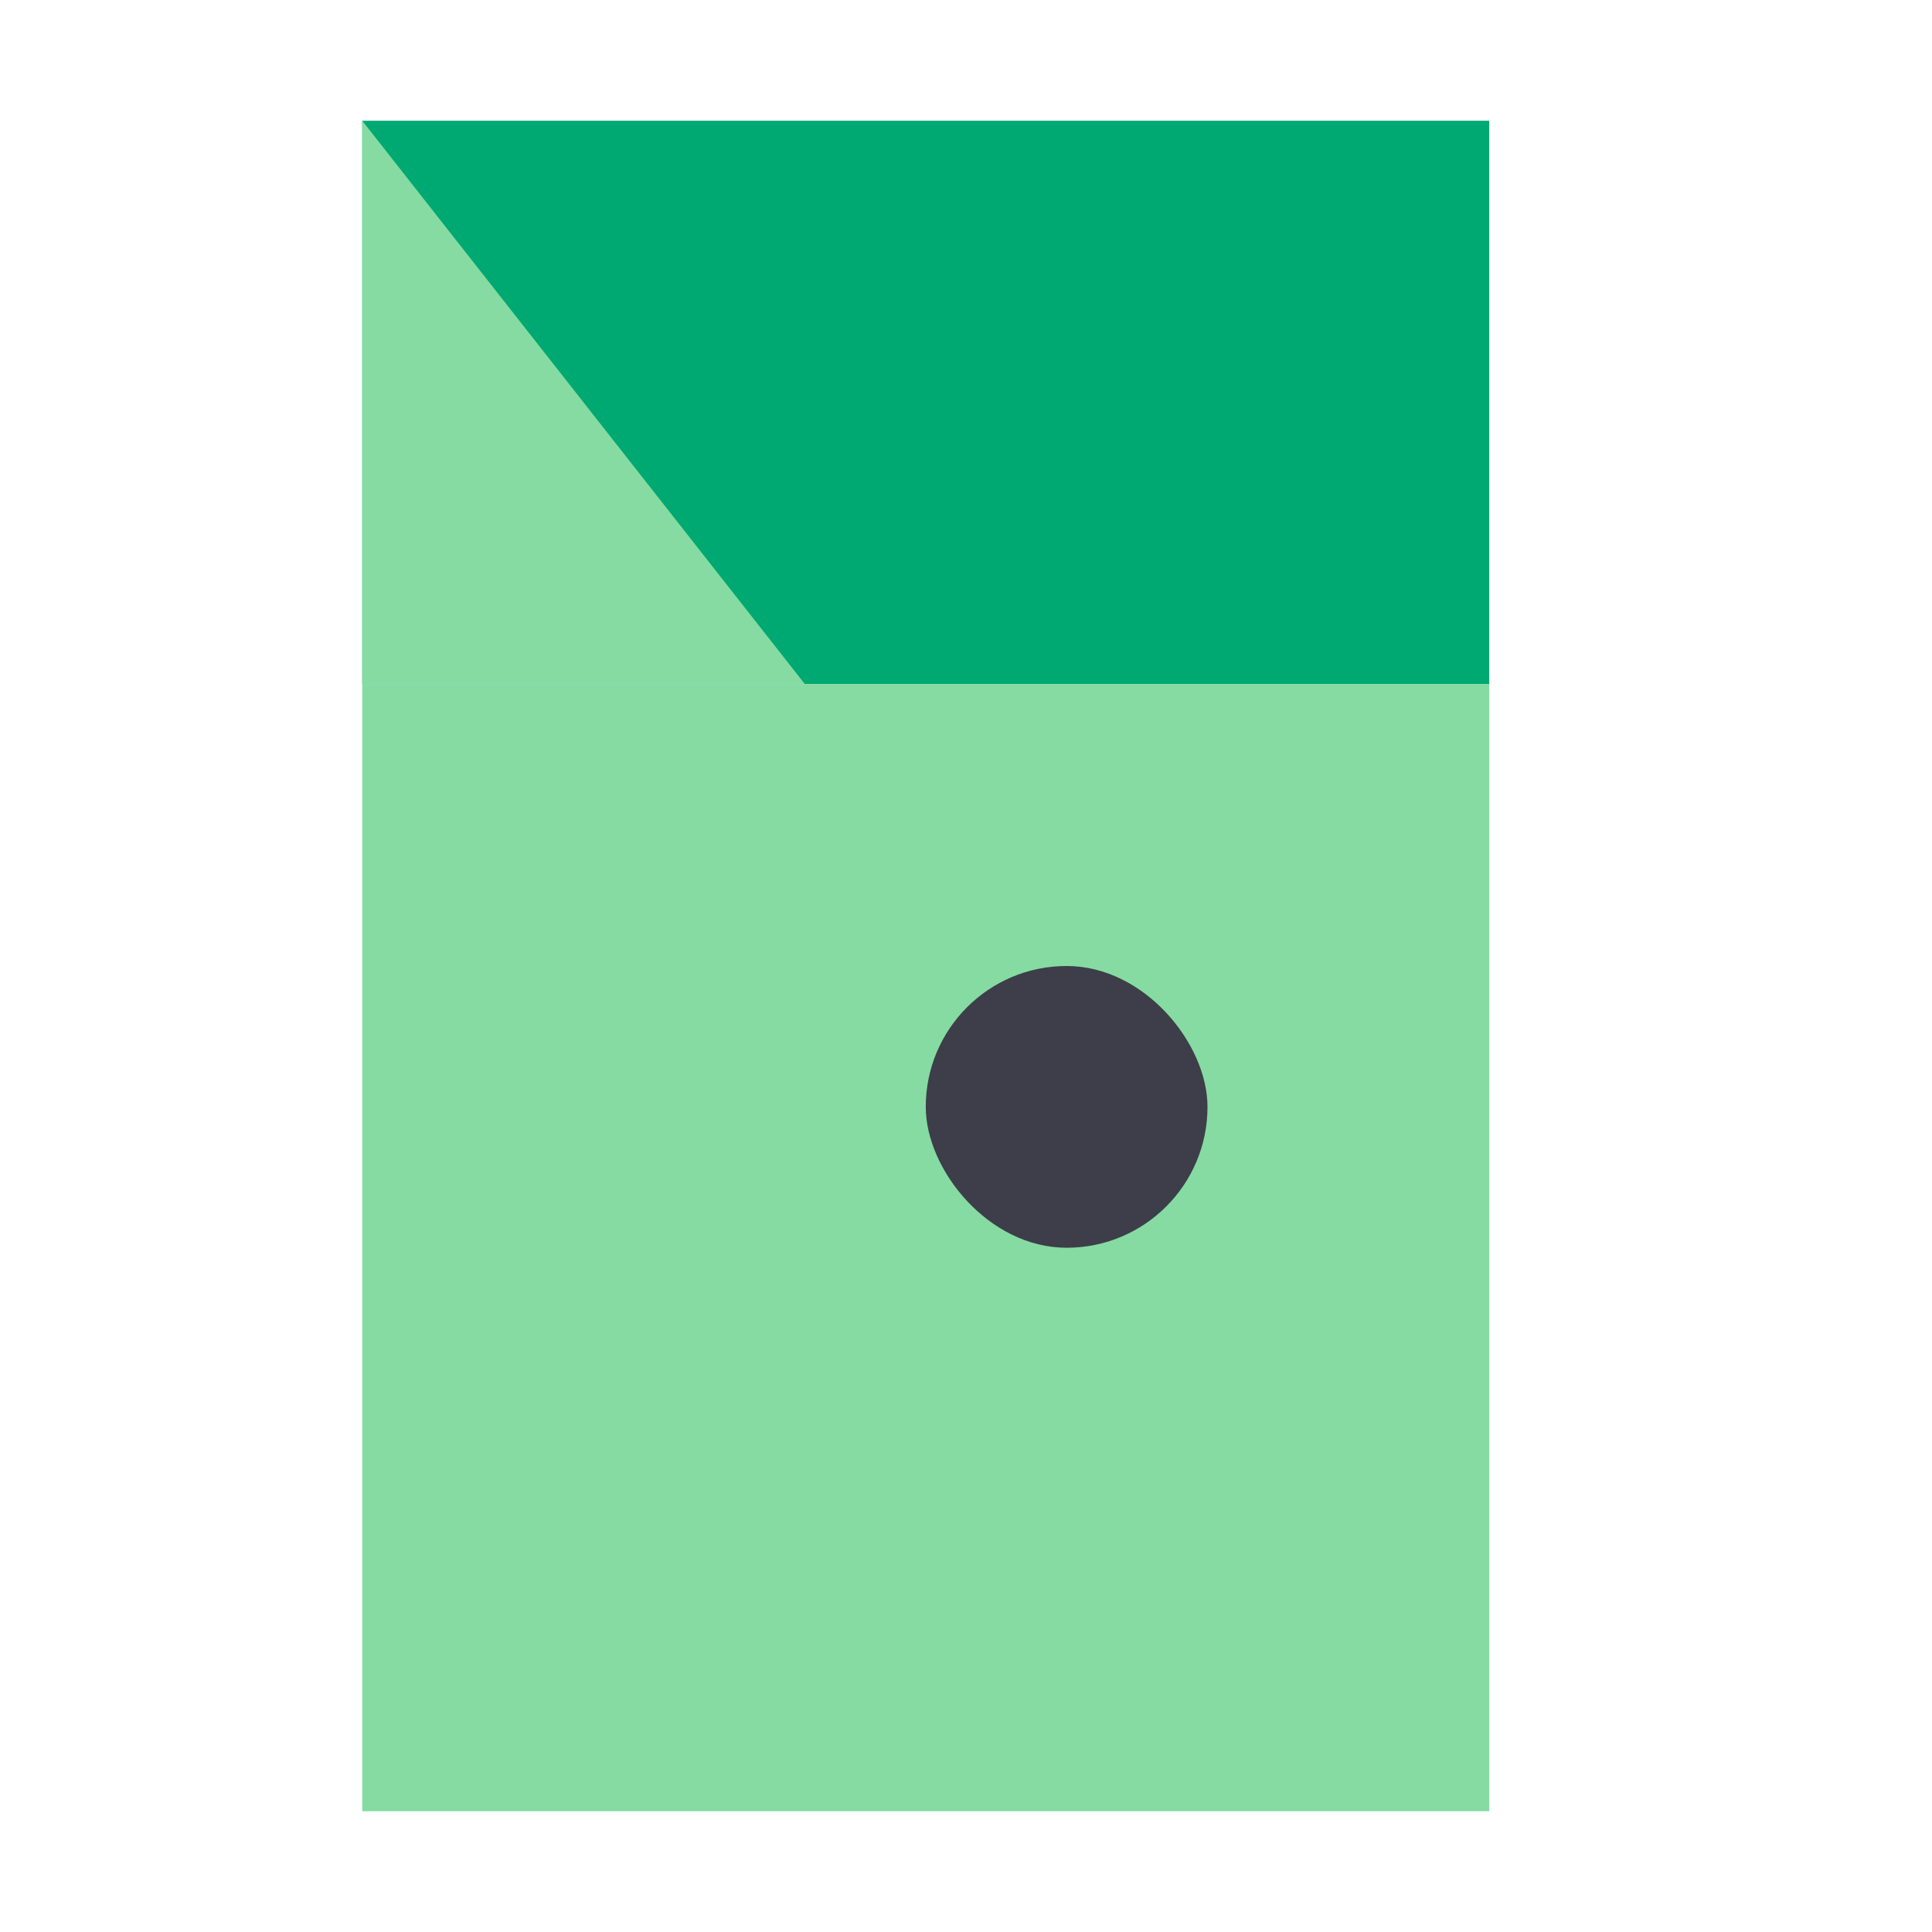 <svg xmlns="http://www.w3.org/2000/svg" width="48" height="48" viewBox="0 0 48 48">
  <g fill="none" fill-rule="evenodd">
    <rect width="28" height="14" x="9" y="3" fill="#00A971"/>
    <rect width="28" height="28" x="9" y="17" fill="#86DBA2"/>
    <polygon fill="#86DBA2" points="20 3 9 17 20 17" transform="matrix(-1 0 0 1 29 0)"/>
    <rect width="7" height="7" x="23" y="24" fill="#3D3E49" rx="3.5"/>
  </g>
</svg>

